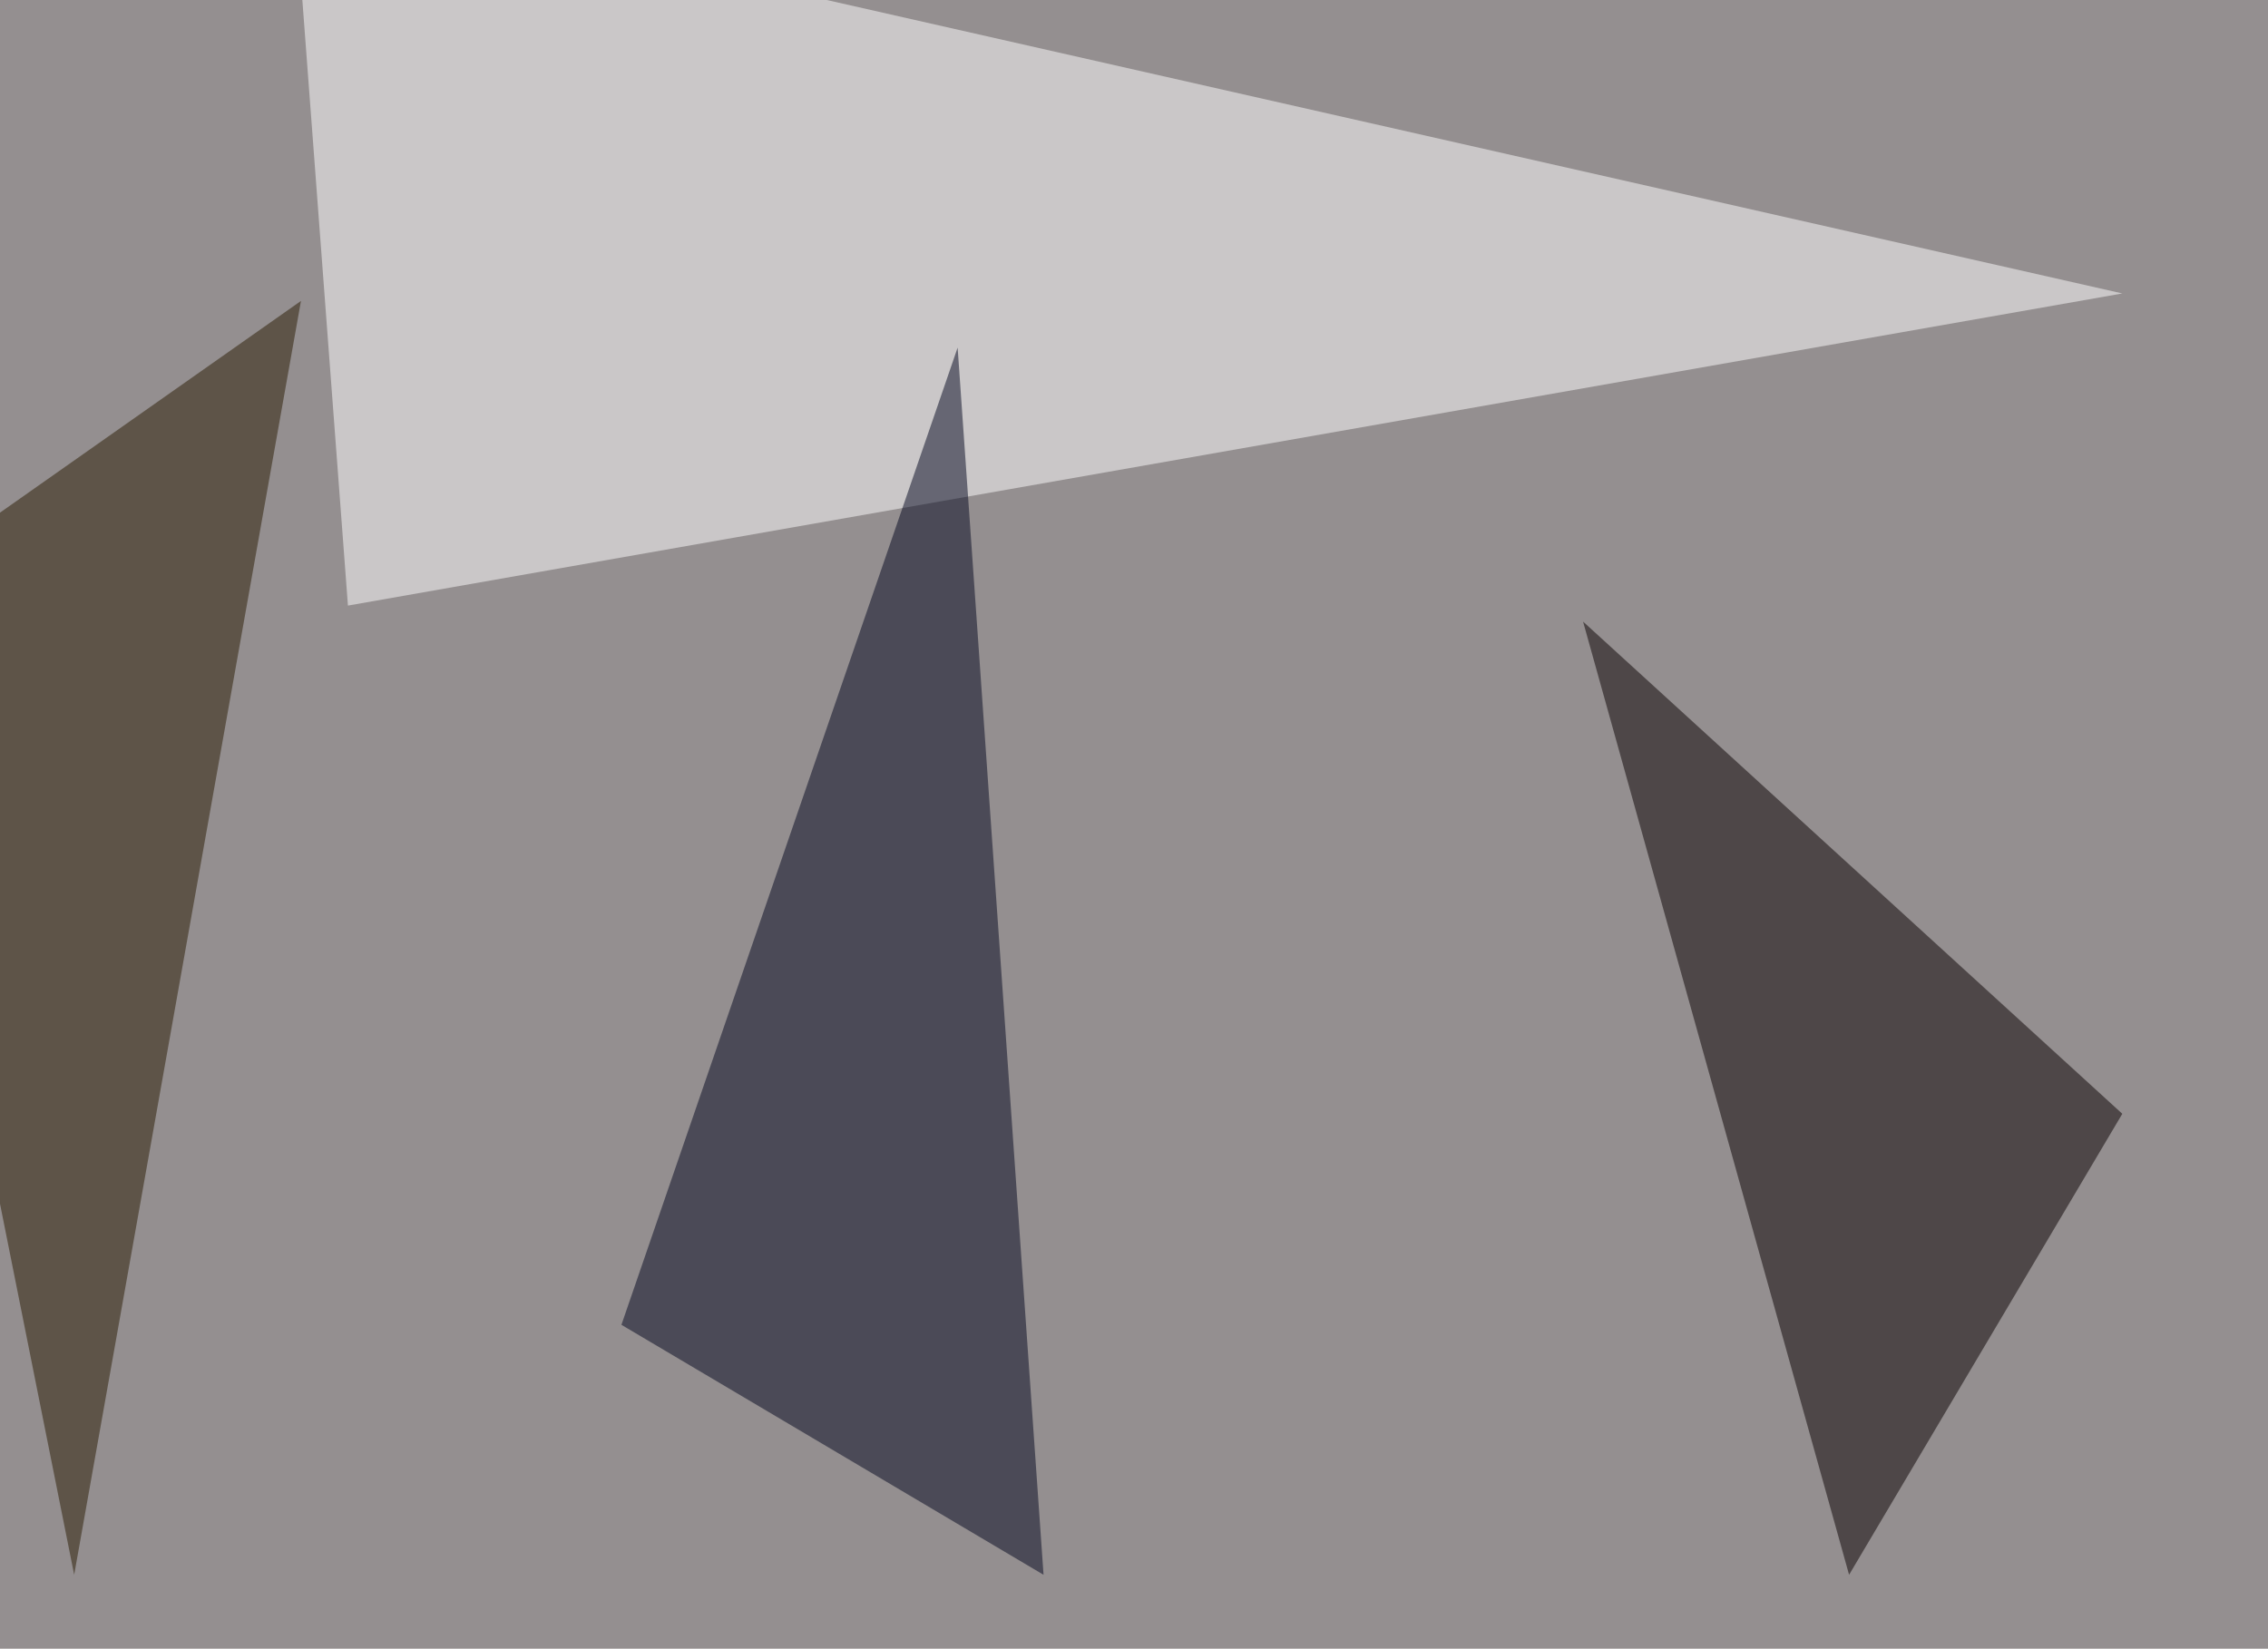 <svg xmlns="http://www.w3.org/2000/svg" width="850" height="618" ><filter id="a"><feGaussianBlur stdDeviation="55"/></filter><rect width="100%" height="100%" fill="#948f90"/><g filter="url(#a)"><g fill-opacity=".5"><path fill="#fff" d="M130.4 227L109.9-45.3 795.4 110z"/><path fill="#090000" d="M795.4 417.5L693 590.3 593.3 233z"/><path fill="#03061e" d="M391.1 590.3l-32.2-460-126 366.3z"/><path fill="#291a00" d="M27.8 590.3l-73.2-366.2 158.2-111.3z"/></g></g></svg>